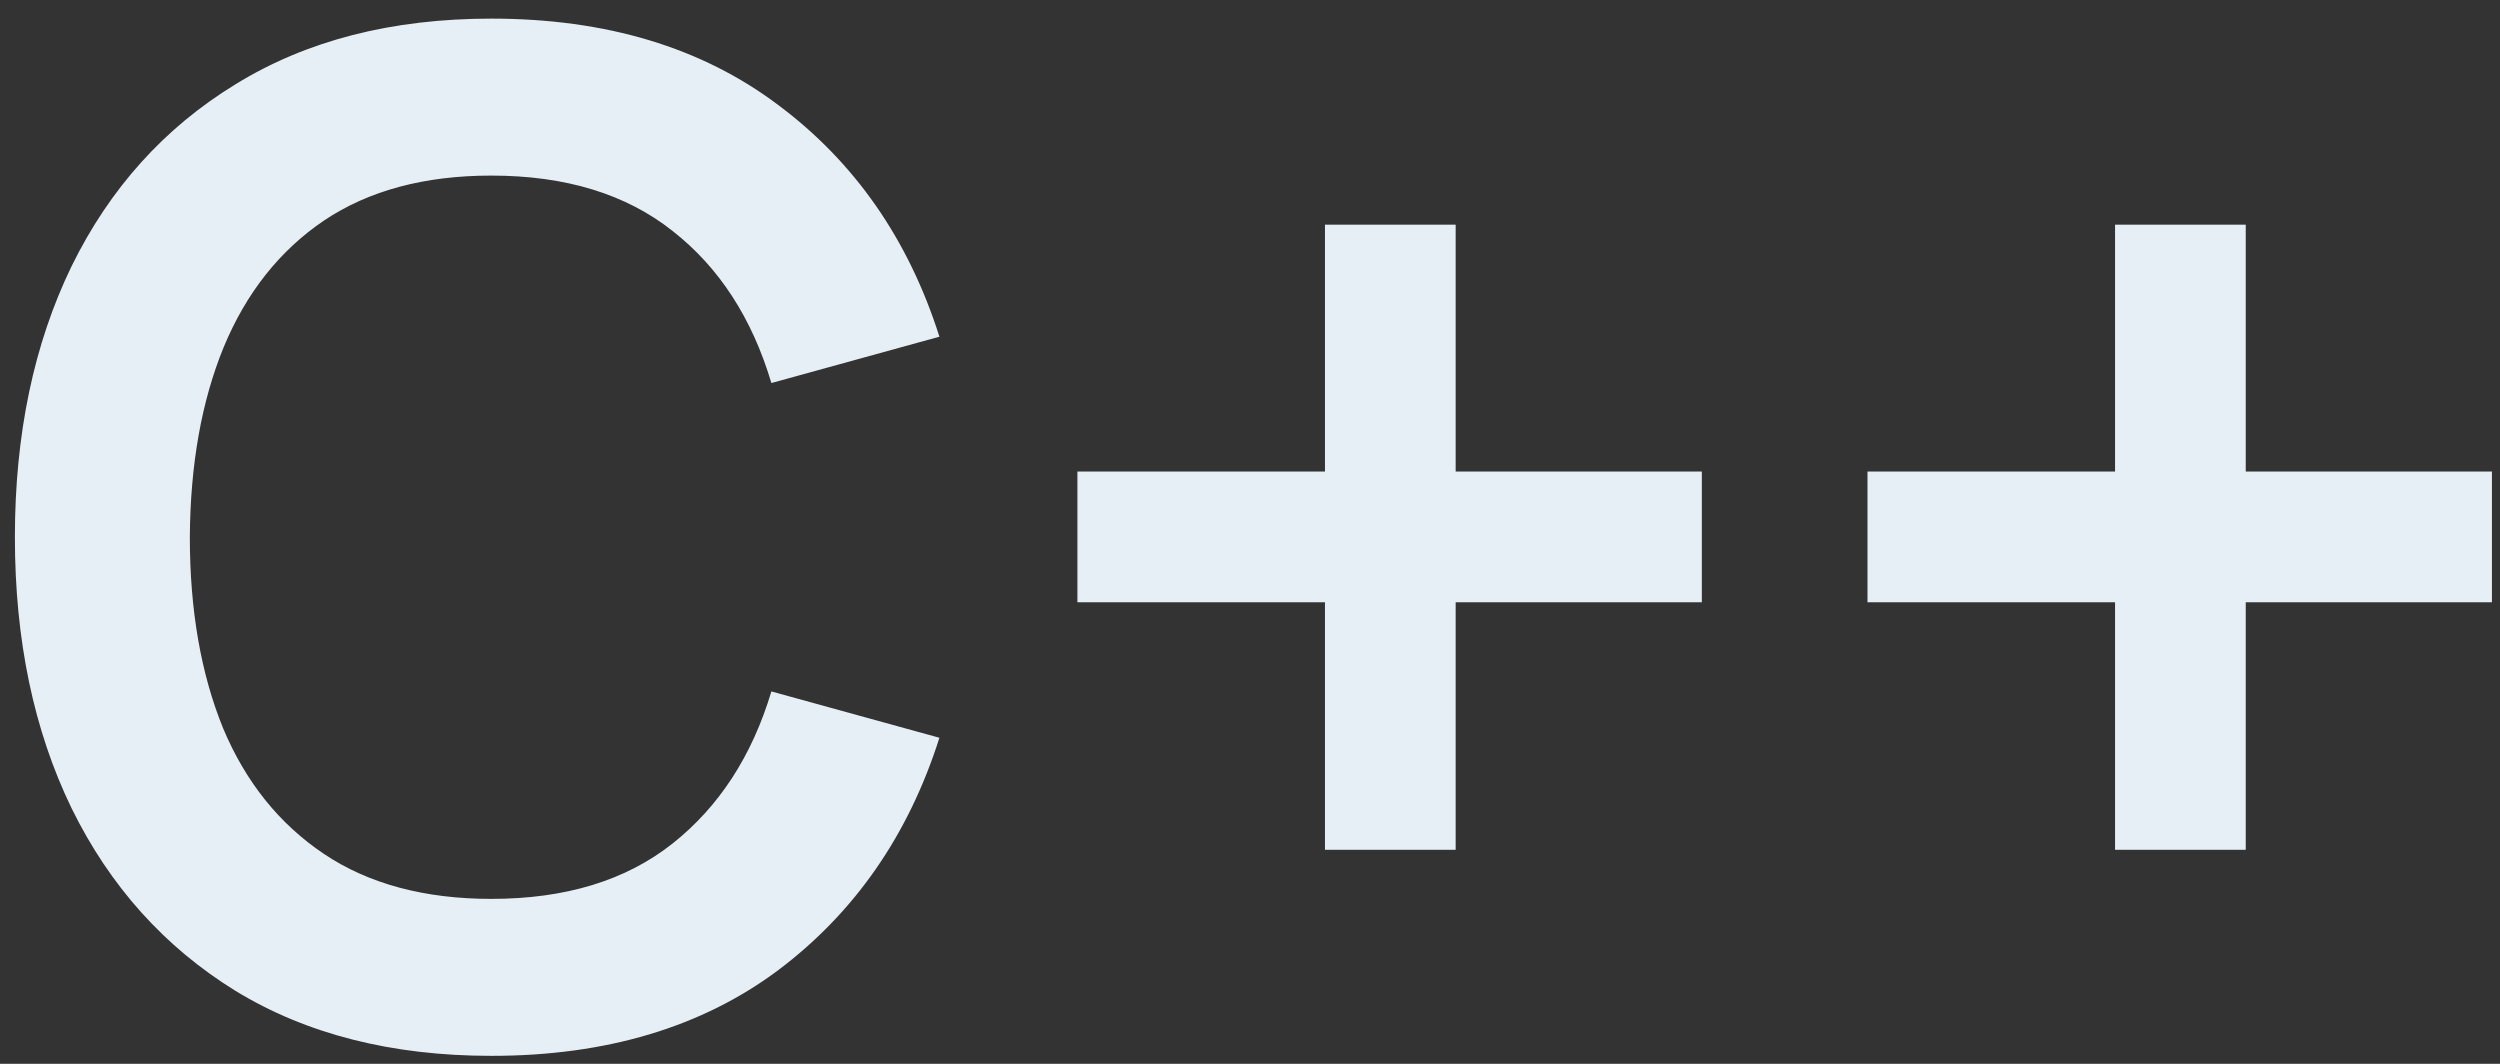 <svg xmlns="http://www.w3.org/2000/svg" width="94" height="40" viewBox="0 0 94 40" fill="none"><rect x="0" y="0" width="94" height="40" fill="#333333" stroke="none"/><path d="M18.474 39.7C14.73 39.7 11.523 38.885 8.854 37.256C6.185 35.609 4.131 33.321 2.692 30.392C1.271 27.463 0.56 24.065 0.56 20.2C0.56 16.335 1.271 12.937 2.692 10.008C4.131 7.079 6.185 4.799 8.854 3.17C11.523 1.523 14.73 0.7 18.474 0.7C22.79 0.7 26.387 1.783 29.264 3.95C32.141 6.099 34.161 9.003 35.322 12.66L29.004 14.402C28.276 11.958 27.037 10.051 25.286 8.682C23.535 7.295 21.265 6.602 18.474 6.602C15.961 6.602 13.863 7.165 12.182 8.292C10.518 9.419 9.261 11.005 8.412 13.05C7.58 15.078 7.155 17.461 7.138 20.2C7.138 22.939 7.554 25.331 8.386 27.376C9.235 29.404 10.501 30.981 12.182 32.108C13.863 33.235 15.961 33.798 18.474 33.798C21.265 33.798 23.535 33.105 25.286 31.718C27.037 30.331 28.276 28.425 29.004 25.998L35.322 27.74C34.161 31.397 32.141 34.309 29.264 36.476C26.387 38.625 22.79 39.7 18.474 39.7ZM49.819 31.952V22.644H40.511V17.73H49.819V8.448H54.733V17.73H63.989V22.644H54.733V31.952H49.819ZM79.526 31.952V22.644H70.218V17.73H79.526V8.448H84.44V17.73H93.696V22.644H84.44V31.952H79.526Z" fill="#E6EFF5"></path></svg>